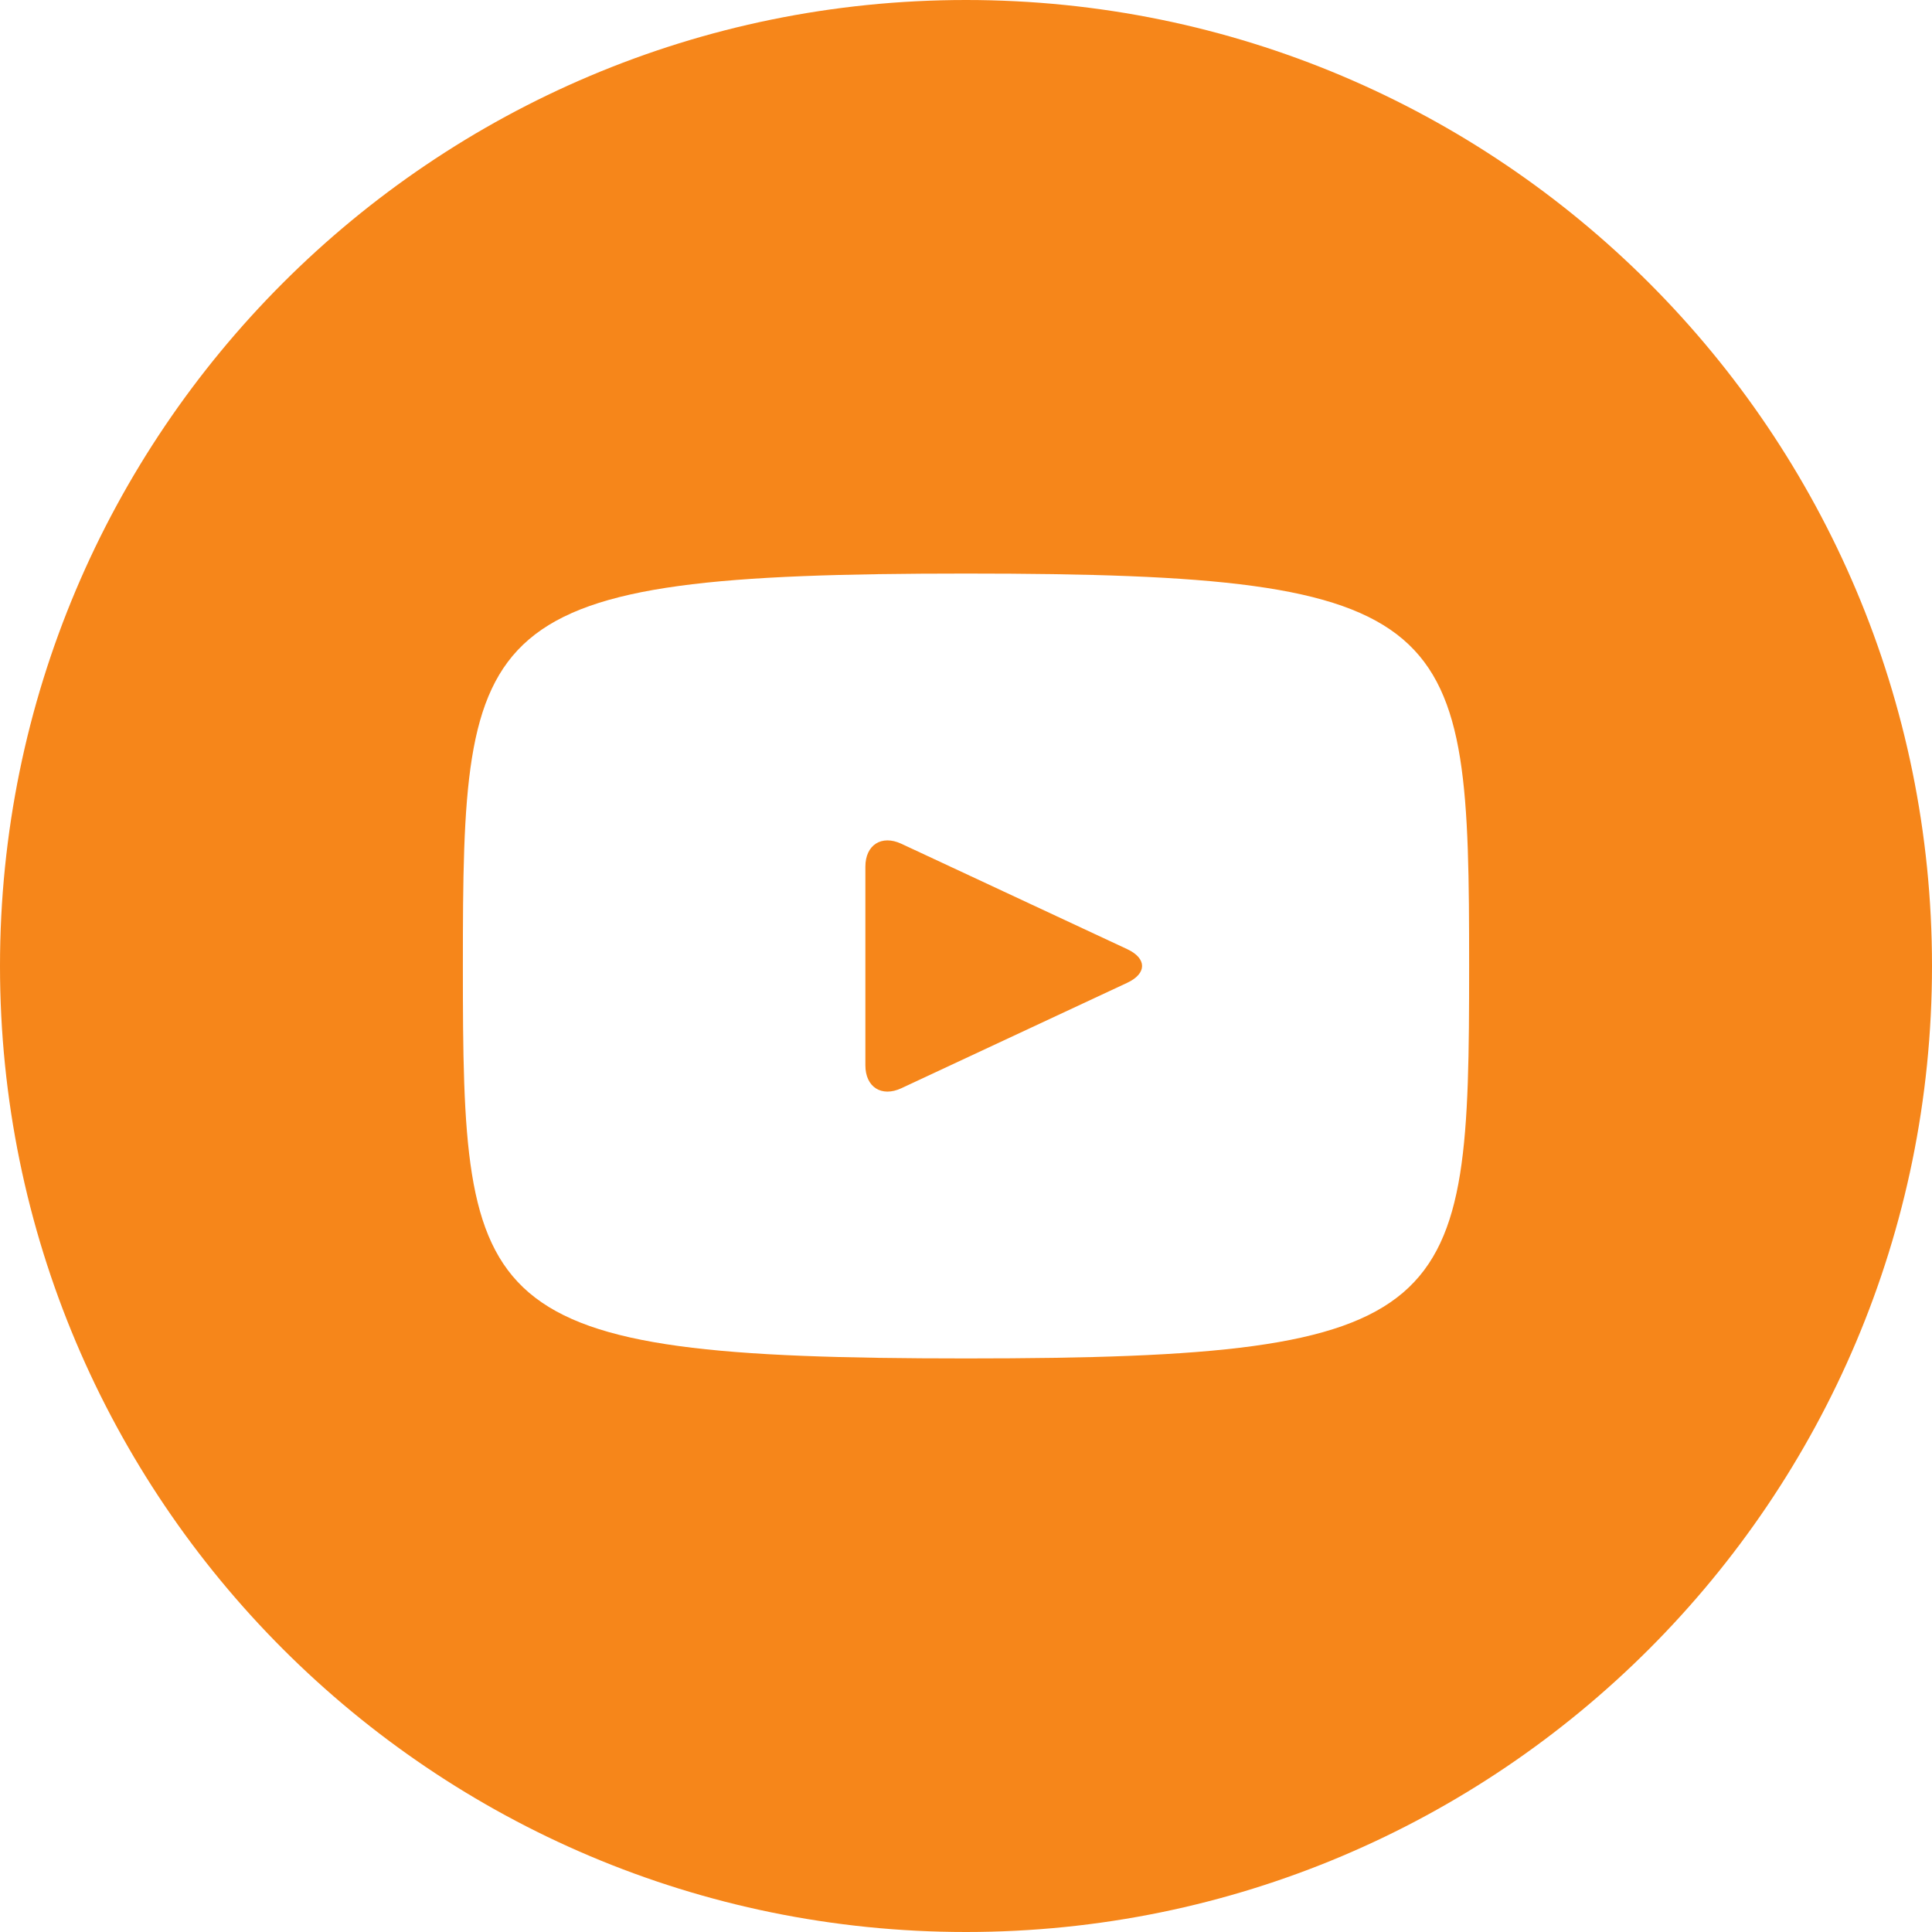 <?xml version="1.0" encoding="UTF-8"?> <svg xmlns="http://www.w3.org/2000/svg" width="96" height="96" viewBox="0 0 96 96" fill="none"> <path d="M56.015 47.165L44.785 41.925C43.805 41.47 43 41.98 43 43.065V52.935C43 54.02 43.805 54.53 44.785 54.075L56.01 48.835C56.995 48.375 56.995 47.625 56.015 47.165ZM48 0C21.49 0 0 21.49 0 48C0 74.51 21.49 96 48 96C74.51 96 96 74.51 96 48C96 21.49 74.51 0 48 0ZM48 67.5C23.43 67.5 23 65.285 23 48C23 30.715 23.43 28.5 48 28.5C72.57 28.5 73 30.715 73 48C73 65.285 72.57 67.5 48 67.5Z" fill="#F6861A"></path> </svg> 